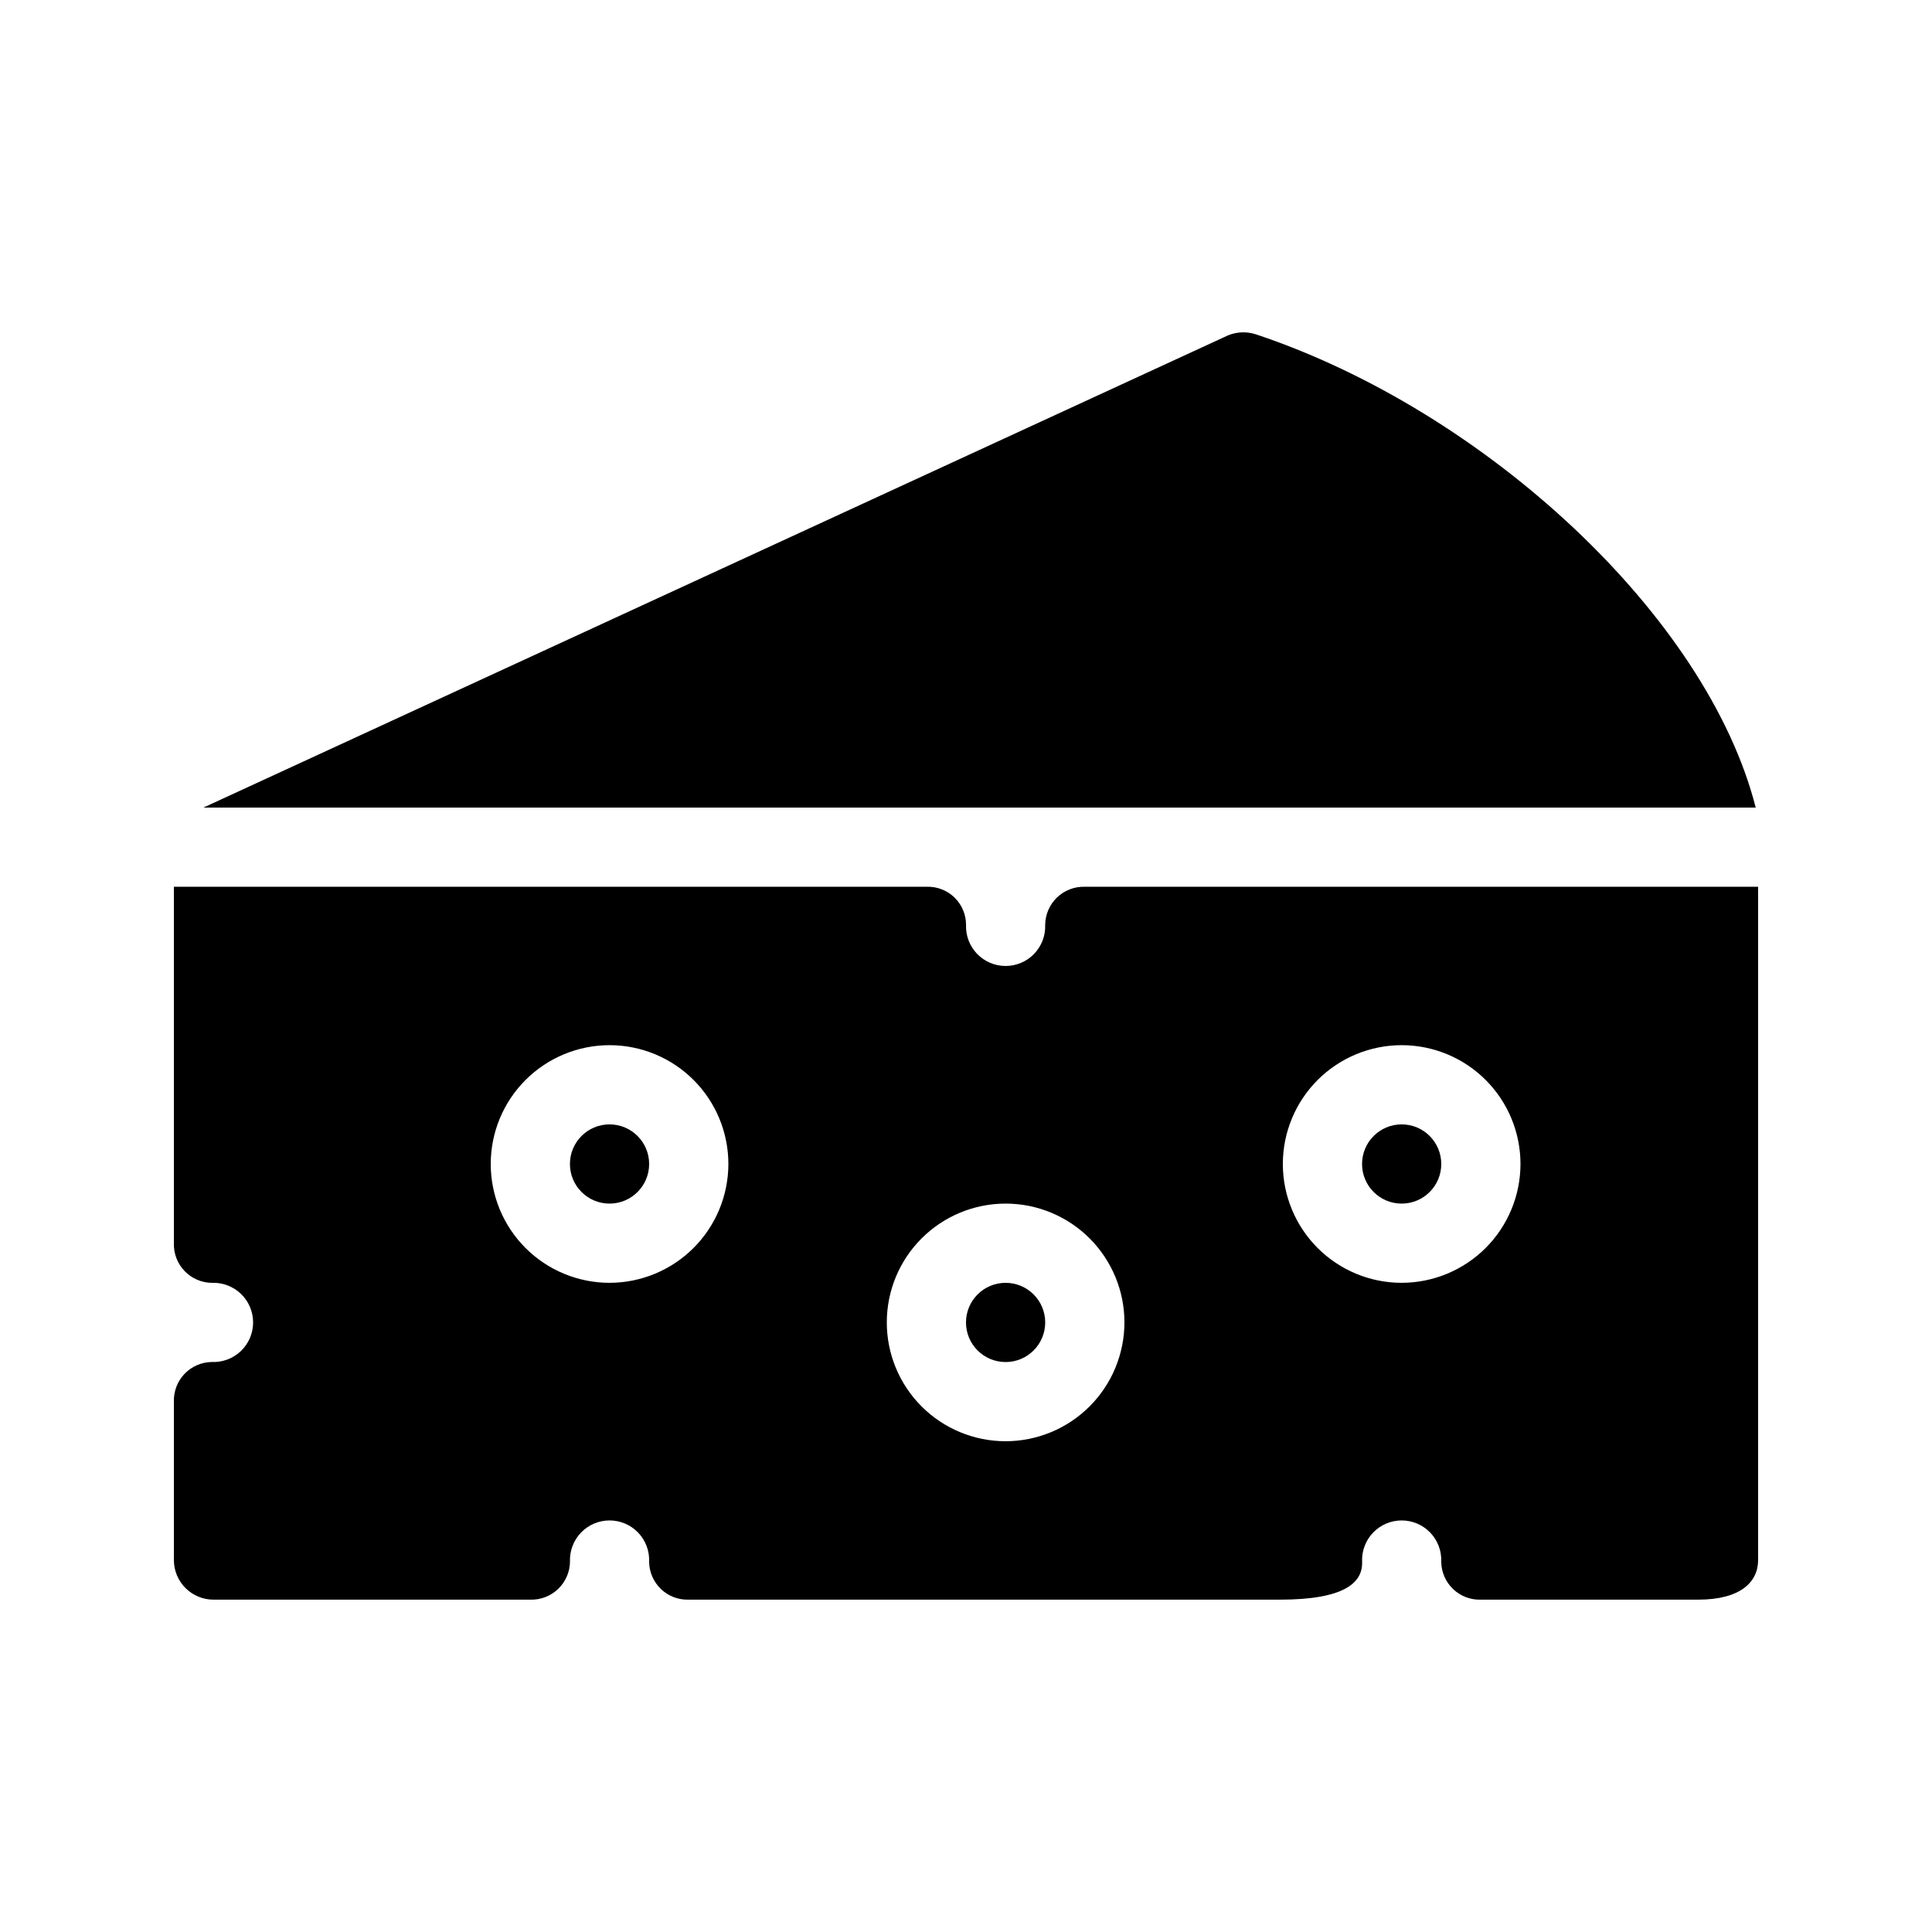 <?xml version="1.0" encoding="UTF-8"?>
<!-- Uploaded to: SVG Repo, www.svgrepo.com, Generator: SVG Repo Mixer Tools -->
<svg fill="#000000" width="800px" height="800px" version="1.1" viewBox="144 144 512 512" xmlns="http://www.w3.org/2000/svg">
 <g>
  <path d="m420.99 494.46c0 5.797-4.699 10.496-10.496 10.496s-10.496-4.699-10.496-10.496 4.699-10.496 10.496-10.496 10.496 4.699 10.496 10.496"/>
  <path d="m525.95 452.47c0 5.797-4.699 10.496-10.496 10.496s-10.496-4.699-10.496-10.496 4.699-10.496 10.496-10.496 10.496 4.699 10.496 10.496"/>
  <path d="m316.03 452.47c0 5.797-4.699 10.496-10.496 10.496s-10.496-4.699-10.496-10.496 4.699-10.496 10.496-10.496 10.496 4.699 10.496 10.496"/>
  <path d="m431.49 379c-2.734-0.082-5.387 0.938-7.363 2.832-1.973 1.891-3.106 4.496-3.144 7.231 0.117 2.859-0.934 5.641-2.914 7.703-1.977 2.062-4.715 3.227-7.57 3.227-2.859 0-5.594-1.164-7.574-3.227s-3.031-4.844-2.914-7.703c-0.008-2.719-1.113-5.324-3.066-7.219-1.957-1.895-4.594-2.922-7.312-2.844h-199.55v94.465c-0.086 2.731 0.93 5.379 2.816 7.356 1.887 1.973 4.488 3.109 7.219 3.148 2.859-0.125 5.648 0.922 7.719 2.902 2.07 1.98 3.238 4.719 3.238 7.586 0 2.863-1.168 5.602-3.238 7.582-2.07 1.98-4.859 3.027-7.719 2.902-2.731 0.039-5.332 1.176-7.219 3.148-1.887 1.977-2.902 4.629-2.816 7.359v41.984c0 2.781 1.105 5.453 3.074 7.418 1.969 1.969 4.637 3.074 7.422 3.074h83.969c2.734 0.082 5.387-0.938 7.359-2.832 1.977-1.891 3.109-4.496 3.144-7.231-0.117-2.859 0.934-5.637 2.914-7.703 1.98-2.062 4.715-3.227 7.574-3.227s5.594 1.164 7.574 3.227c1.977 2.066 3.031 4.844 2.91 7.703 0.023 2.727 1.145 5.332 3.109 7.227 1.965 1.895 4.609 2.918 7.336 2.836h156.73c16.969 0 22-4.434 21.773-10.066v0.004c-0.117-2.859 0.934-5.637 2.914-7.703 1.977-2.062 4.715-3.227 7.57-3.227 2.859 0 5.594 1.164 7.574 3.227 1.98 2.066 3.031 4.844 2.914 7.703 0.023 2.727 1.148 5.332 3.113 7.227 1.965 1.895 4.609 2.918 7.34 2.836h57.609c11.285 0 15.914-4.699 15.914-10.496v-178.43zm-125.95 104.96c-8.352 0-16.359-3.32-22.266-9.223-5.906-5.906-9.223-13.914-9.223-22.266 0-8.352 3.316-16.363 9.223-22.266 5.906-5.906 13.914-9.223 22.266-9.223 8.352 0 16.359 3.316 22.266 9.223 5.902 5.902 9.223 13.914 9.223 22.266-0.012 8.348-3.332 16.352-9.234 22.254-5.902 5.902-13.906 9.223-22.254 9.234zm104.96 41.984c-8.352 0-16.363-3.32-22.266-9.223-5.906-5.906-9.223-13.918-9.223-22.266 0-8.352 3.316-16.363 9.223-22.266 5.902-5.906 13.914-9.223 22.266-9.223 8.352 0 16.359 3.316 22.266 9.223 5.902 5.902 9.223 13.914 9.223 22.266-0.012 8.348-3.332 16.352-9.234 22.254-5.902 5.902-13.906 9.223-22.254 9.234zm104.96-41.984h-0.004c-8.348 0-16.359-3.32-22.266-9.223-5.902-5.906-9.223-13.914-9.223-22.266 0-8.352 3.32-16.363 9.223-22.266 5.906-5.906 13.918-9.223 22.266-9.223 8.352 0 16.363 3.316 22.266 9.223 5.906 5.902 9.223 13.914 9.223 22.266-0.008 8.348-3.328 16.352-9.23 22.254-5.902 5.902-13.906 9.223-22.258 9.234z"/>
  <path d="m476.79 232.59c-2.75-0.887-5.738-0.629-8.293 0.719l-270.57 124.7h411.35c-12.914-50.723-71.699-105.16-132.48-125.42z"/>
 </g>
</svg>